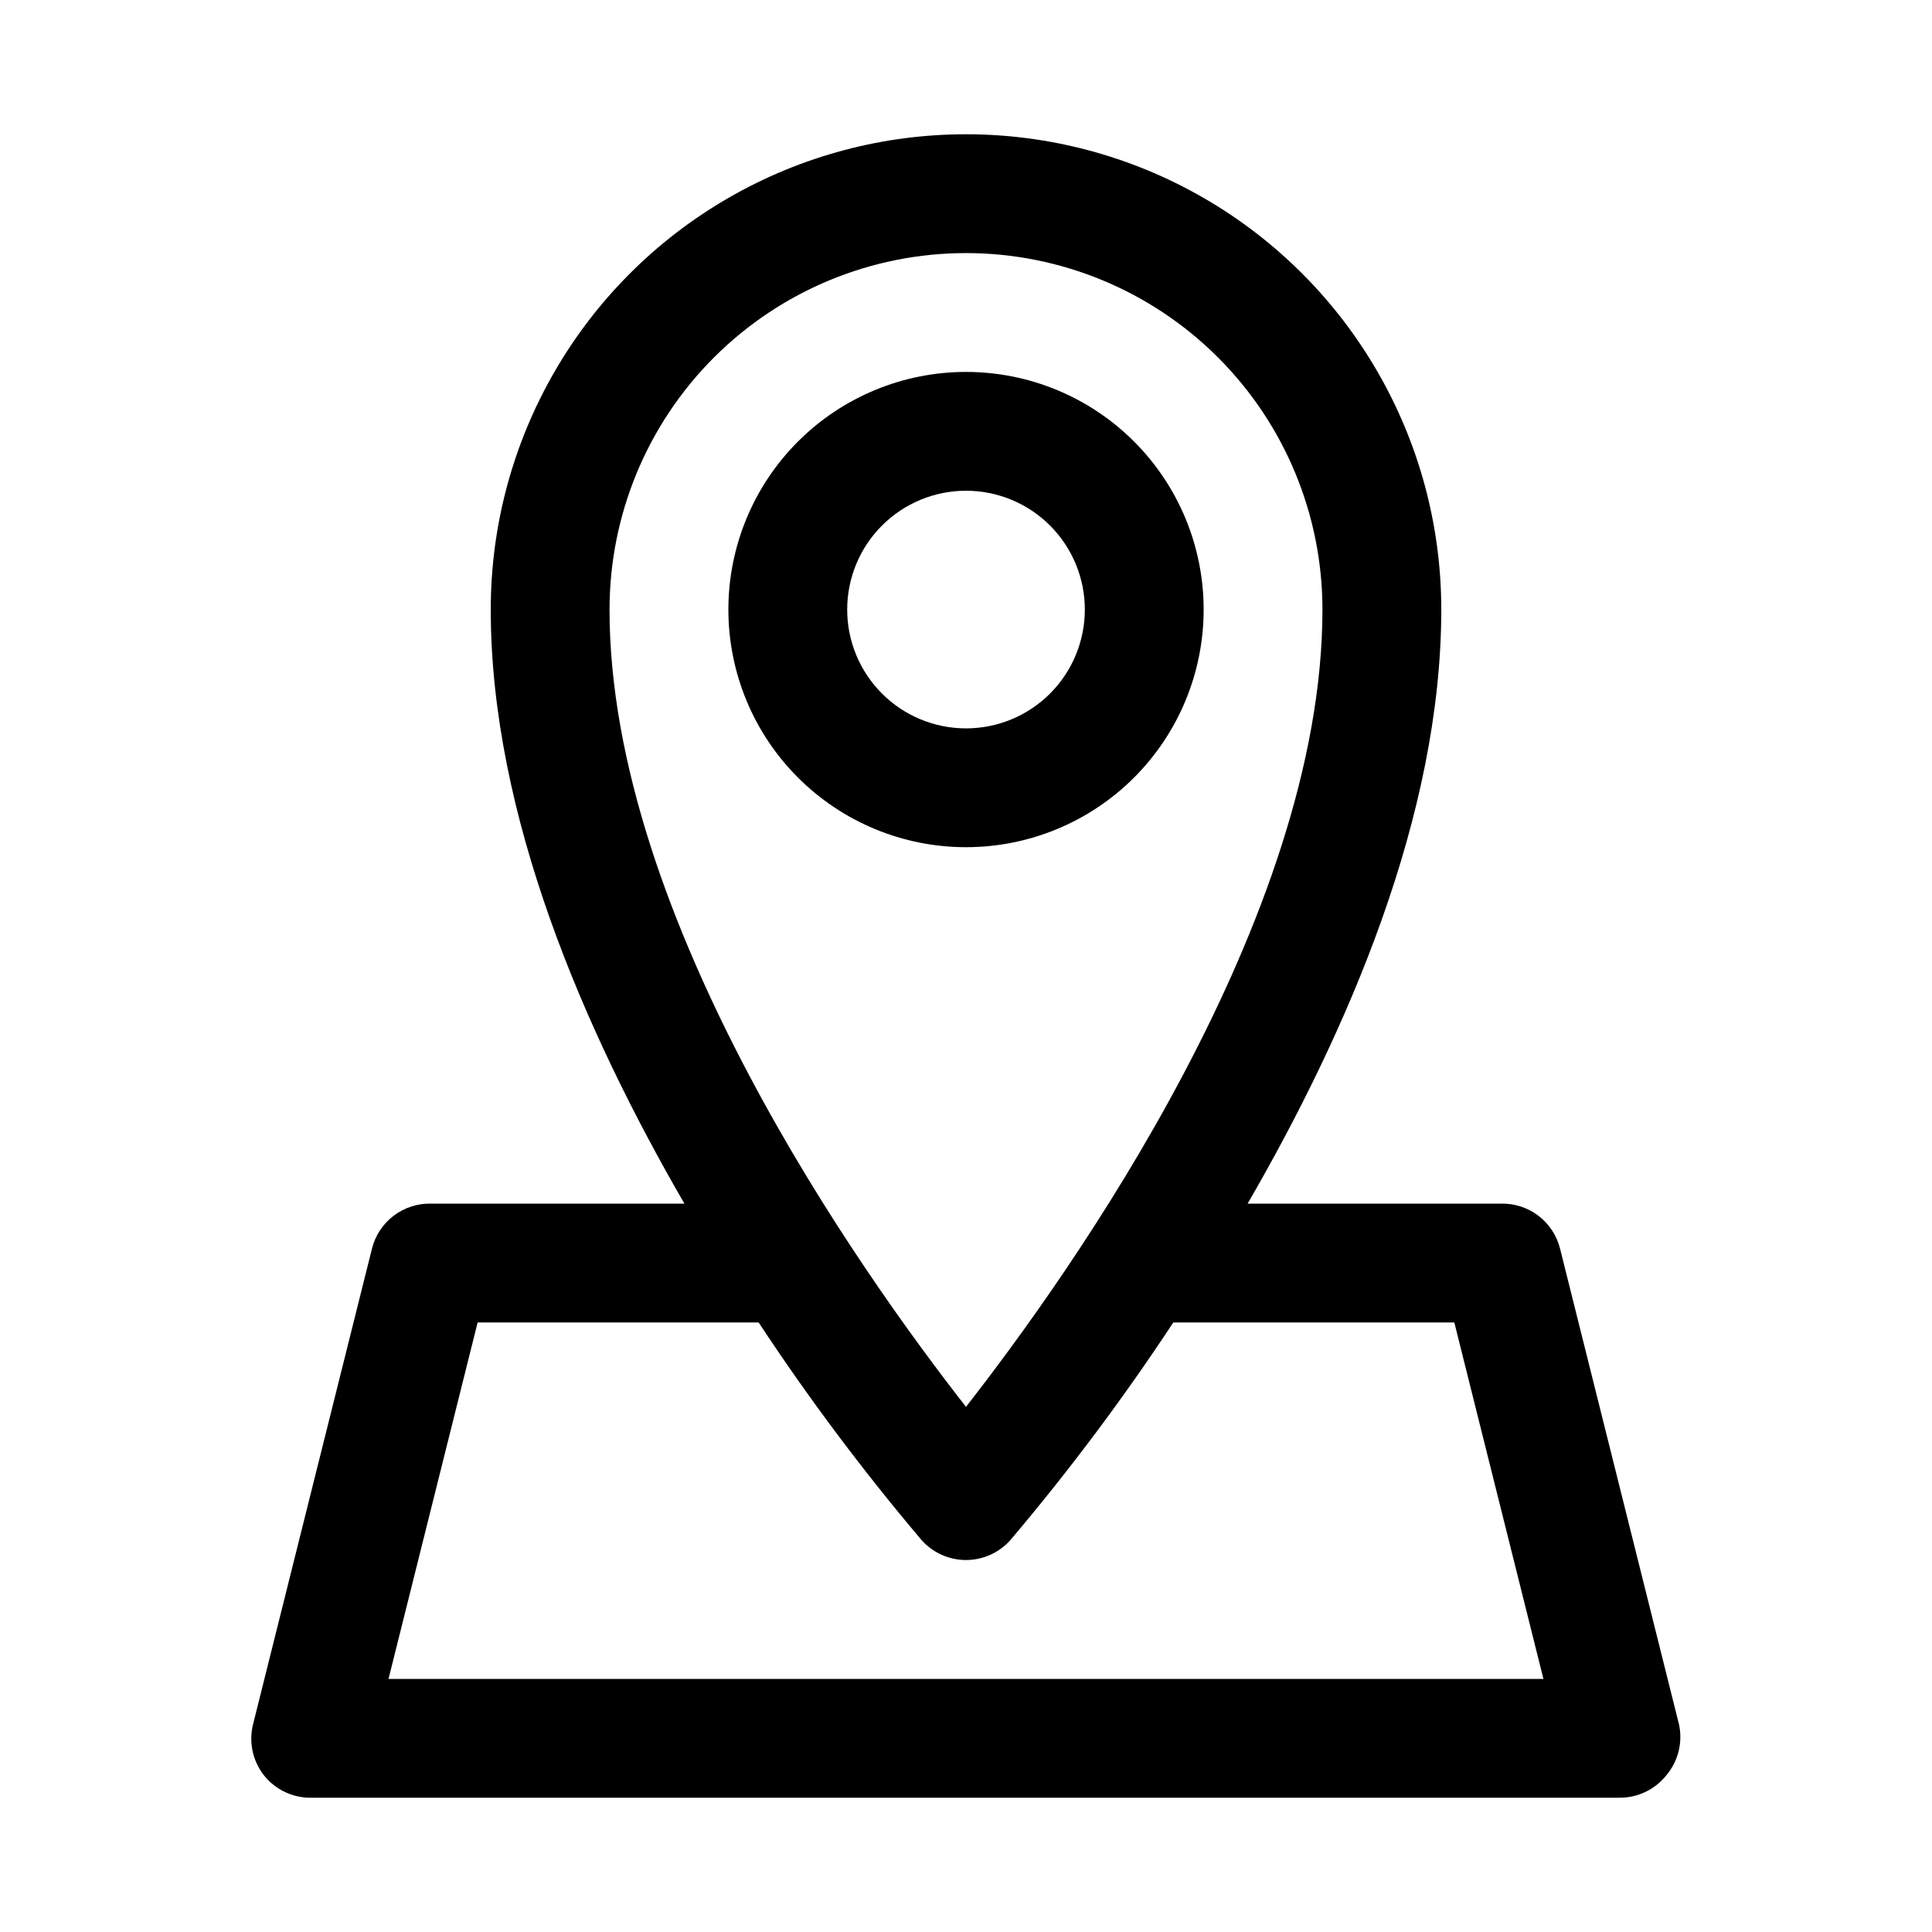 <?xml version="1.0" encoding="UTF-8"?>
<!-- Uploaded to: ICON Repo, www.svgrepo.com, Generator: ICON Repo Mixer Tools -->
<svg fill="#000000" width="800px" height="800px" version="1.1" viewBox="144 144 512 512" xmlns="http://www.w3.org/2000/svg">
 <g>
  <path d="m462.98 305.54c0-16.703-6.637-32.723-18.445-44.531-11.812-11.812-27.832-18.445-44.531-18.445-16.703 0-32.723 6.633-44.531 18.445-11.812 11.809-18.445 27.828-18.445 44.531s6.633 32.719 18.445 44.531c11.809 11.809 27.828 18.445 44.531 18.445 16.699 0 32.719-6.637 44.531-18.445 11.809-11.812 18.445-27.828 18.445-44.531zm-94.465 0c0-8.352 3.316-16.359 9.223-22.266 5.902-5.906 13.914-9.223 22.266-9.223s16.359 3.316 22.266 9.223c5.902 5.906 9.223 13.914 9.223 22.266 0 8.352-3.32 16.359-9.223 22.266-5.906 5.902-13.914 9.223-22.266 9.223s-16.363-3.32-22.266-9.223c-5.906-5.906-9.223-13.914-9.223-22.266z"/>
  <path d="m588.93 600.89-31.488-125.95v0.004c-0.859-3.496-2.894-6.586-5.758-8.766-2.863-2.176-6.387-3.305-9.984-3.199h-67.07c26.449-45.66 51.324-102.81 51.324-157.44 0-45-24.004-86.578-62.973-109.08-38.973-22.5-86.984-22.5-125.95 0-38.973 22.5-62.977 64.078-62.977 109.08 0 54.633 24.875 111.78 51.324 157.44h-67.07c-3.594-0.105-7.117 1.023-9.984 3.199-2.863 2.18-4.894 5.269-5.758 8.766l-31.488 125.95v-0.004c-1.195 4.711-0.148 9.707 2.832 13.543 3.106 3.934 7.902 6.156 12.91 5.981h346.37c4.844 0.027 9.434-2.18 12.438-5.981 3.148-3.754 4.371-8.758 3.305-13.543zm-188.93-389.82c25.051 0 49.078 9.953 66.793 27.668 17.719 17.715 27.668 41.742 27.668 66.797 0 82.027-66.754 175.86-94.465 211.29-27.711-35.426-94.465-129.26-94.465-211.29h0.004c0-25.055 9.953-49.082 27.668-66.797 17.715-17.715 41.742-27.668 66.797-27.668zm-153.04 377.86 23.617-94.465h74.469c13.215 20.055 27.621 39.297 43.141 57.625 2.988 3.391 7.289 5.332 11.809 5.332 4.516 0 8.816-1.941 11.805-5.332 15.523-18.328 29.926-37.57 43.141-57.625h74.469l23.617 94.465z"/>
 </g>
</svg>